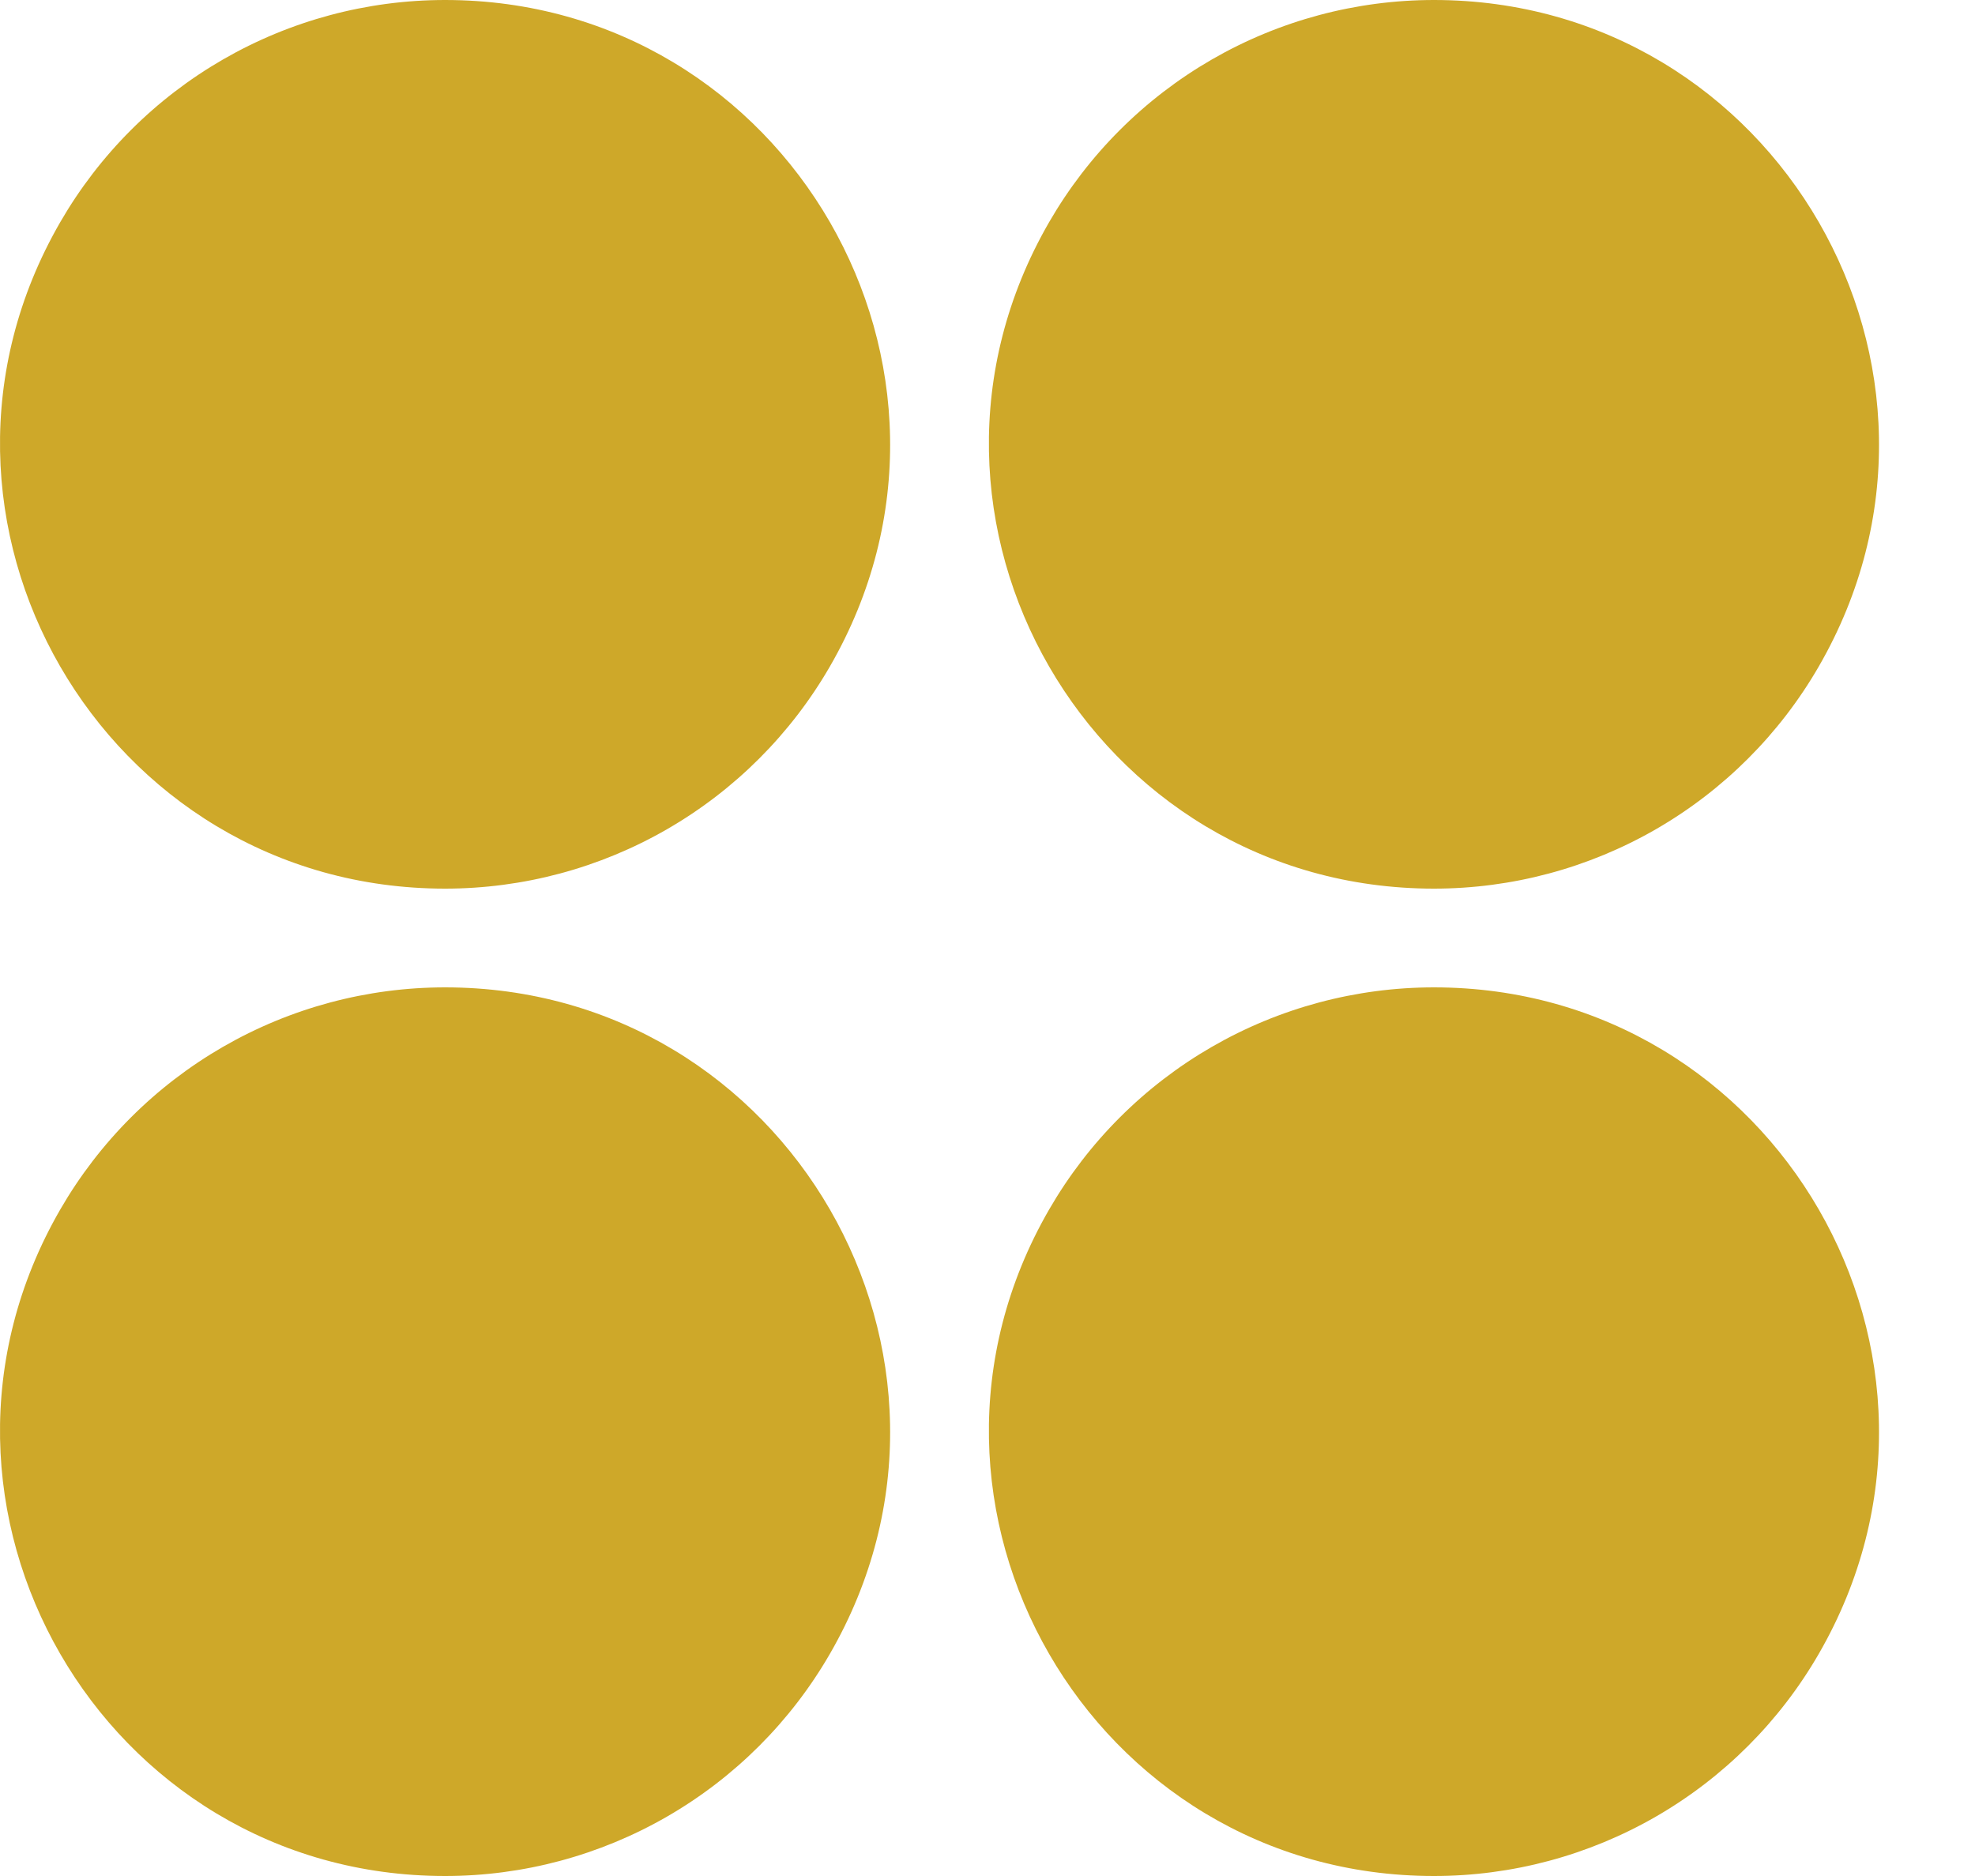 <?xml version="1.0" encoding="UTF-8"?> <svg xmlns="http://www.w3.org/2000/svg" width="20" height="19" viewBox="0 0 20 19" fill="none"><path d="M14.521 9C11.057 9 8.891 5.25 10.624 2.25C11.019 1.566 11.587 0.998 12.271 0.603C12.955 0.208 13.731 2.00665e-05 14.521 0C17.985 0 20.151 3.75 18.418 6.75C18.023 7.434 17.455 8.002 16.771 8.397C16.087 8.792 15.311 9 14.521 9Z" fill="#CEA829"></path><path d="M14.521 19C11.057 19 8.891 15.25 10.624 12.25C11.019 11.566 11.587 10.998 12.271 10.603C12.955 10.208 13.731 10 14.521 10C17.985 10 20.151 13.75 18.418 16.75C18.023 17.434 17.455 18.002 16.771 18.397C16.087 18.792 15.311 19 14.521 19Z" fill="#CEA829"></path><path d="M4.507 9C1.043 9 -1.123 5.25 0.61 2.25C1.005 1.566 1.573 0.998 2.257 0.603C2.941 0.208 3.717 2.00665e-05 4.507 0C7.971 0 10.137 3.75 8.404 6.75C8.009 7.434 7.441 8.002 6.757 8.397C6.073 8.792 5.297 9 4.507 9Z" fill="#CEA829"></path><path d="M4.507 19C1.043 19 -1.123 15.25 0.61 12.25C1.005 11.566 1.573 10.998 2.257 10.603C2.941 10.208 3.717 10 4.507 10C7.971 10 10.137 13.75 8.404 16.75C8.009 17.434 7.441 18.002 6.757 18.397C6.073 18.792 5.297 19 4.507 19Z" fill="#CEA829"></path></svg> 